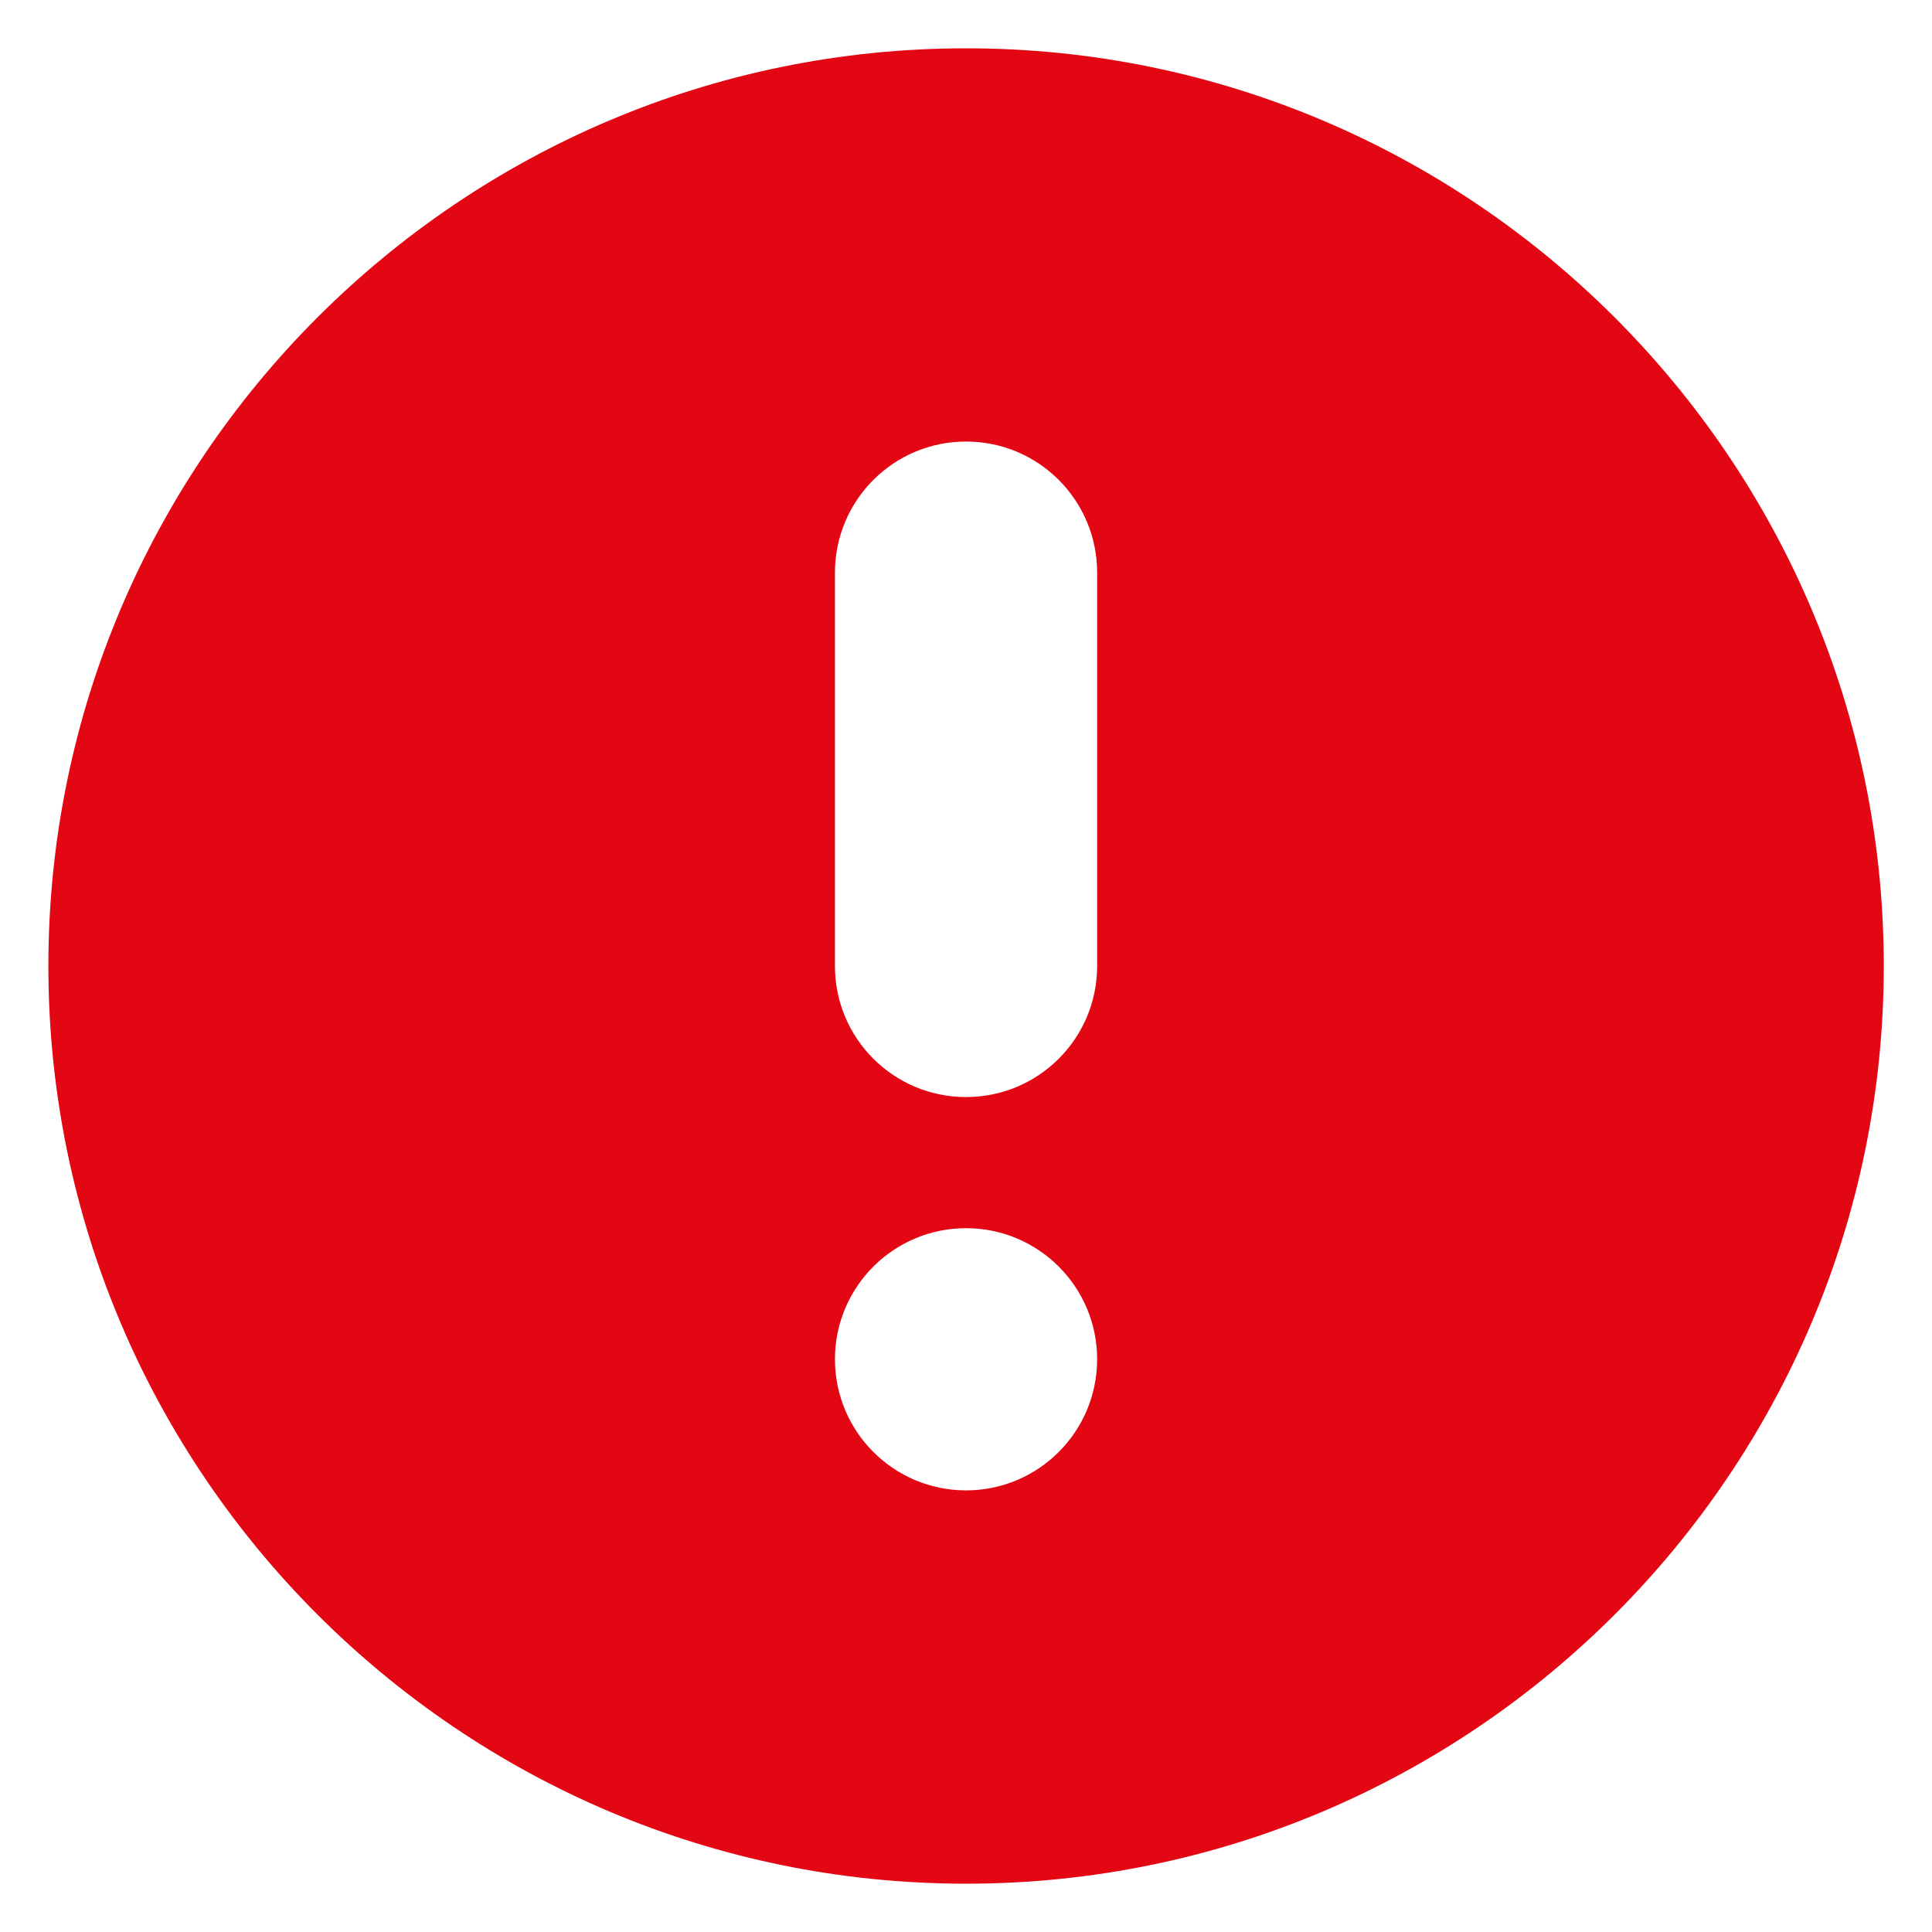 <?xml version="1.0" encoding="UTF-8"?> <svg xmlns="http://www.w3.org/2000/svg" width="24" height="24" viewBox="0 0 24 24" fill="none"><g clip-path="url(#clip0_2683_55653)"><path d="M12.001 0.6C5.715 0.6 0.601 5.714 0.601 12C0.601 18.285 5.715 23.4 12.001 23.4C18.286 23.4 23.401 18.285 23.401 12C23.401 5.714 18.286 0.6 12.001 0.6ZM12.001 18.514C11.101 18.514 10.372 17.785 10.372 16.885C10.372 15.986 11.101 15.257 12.001 15.257C12.9 15.257 13.629 15.986 13.629 16.885C13.629 17.785 12.9 18.514 12.001 18.514ZM13.629 12C13.629 12.9 12.901 13.628 12.001 13.628C11.1 13.628 10.372 12.9 10.372 12V7.114C10.372 6.214 11.1 5.485 12.001 5.485C12.901 5.485 13.629 6.214 13.629 7.114V12Z" fill="#E30613"></path></g><defs><clipPath id="clip0_2683_55653"><rect width="24" height="24" fill="white"></rect></clipPath></defs></svg> 